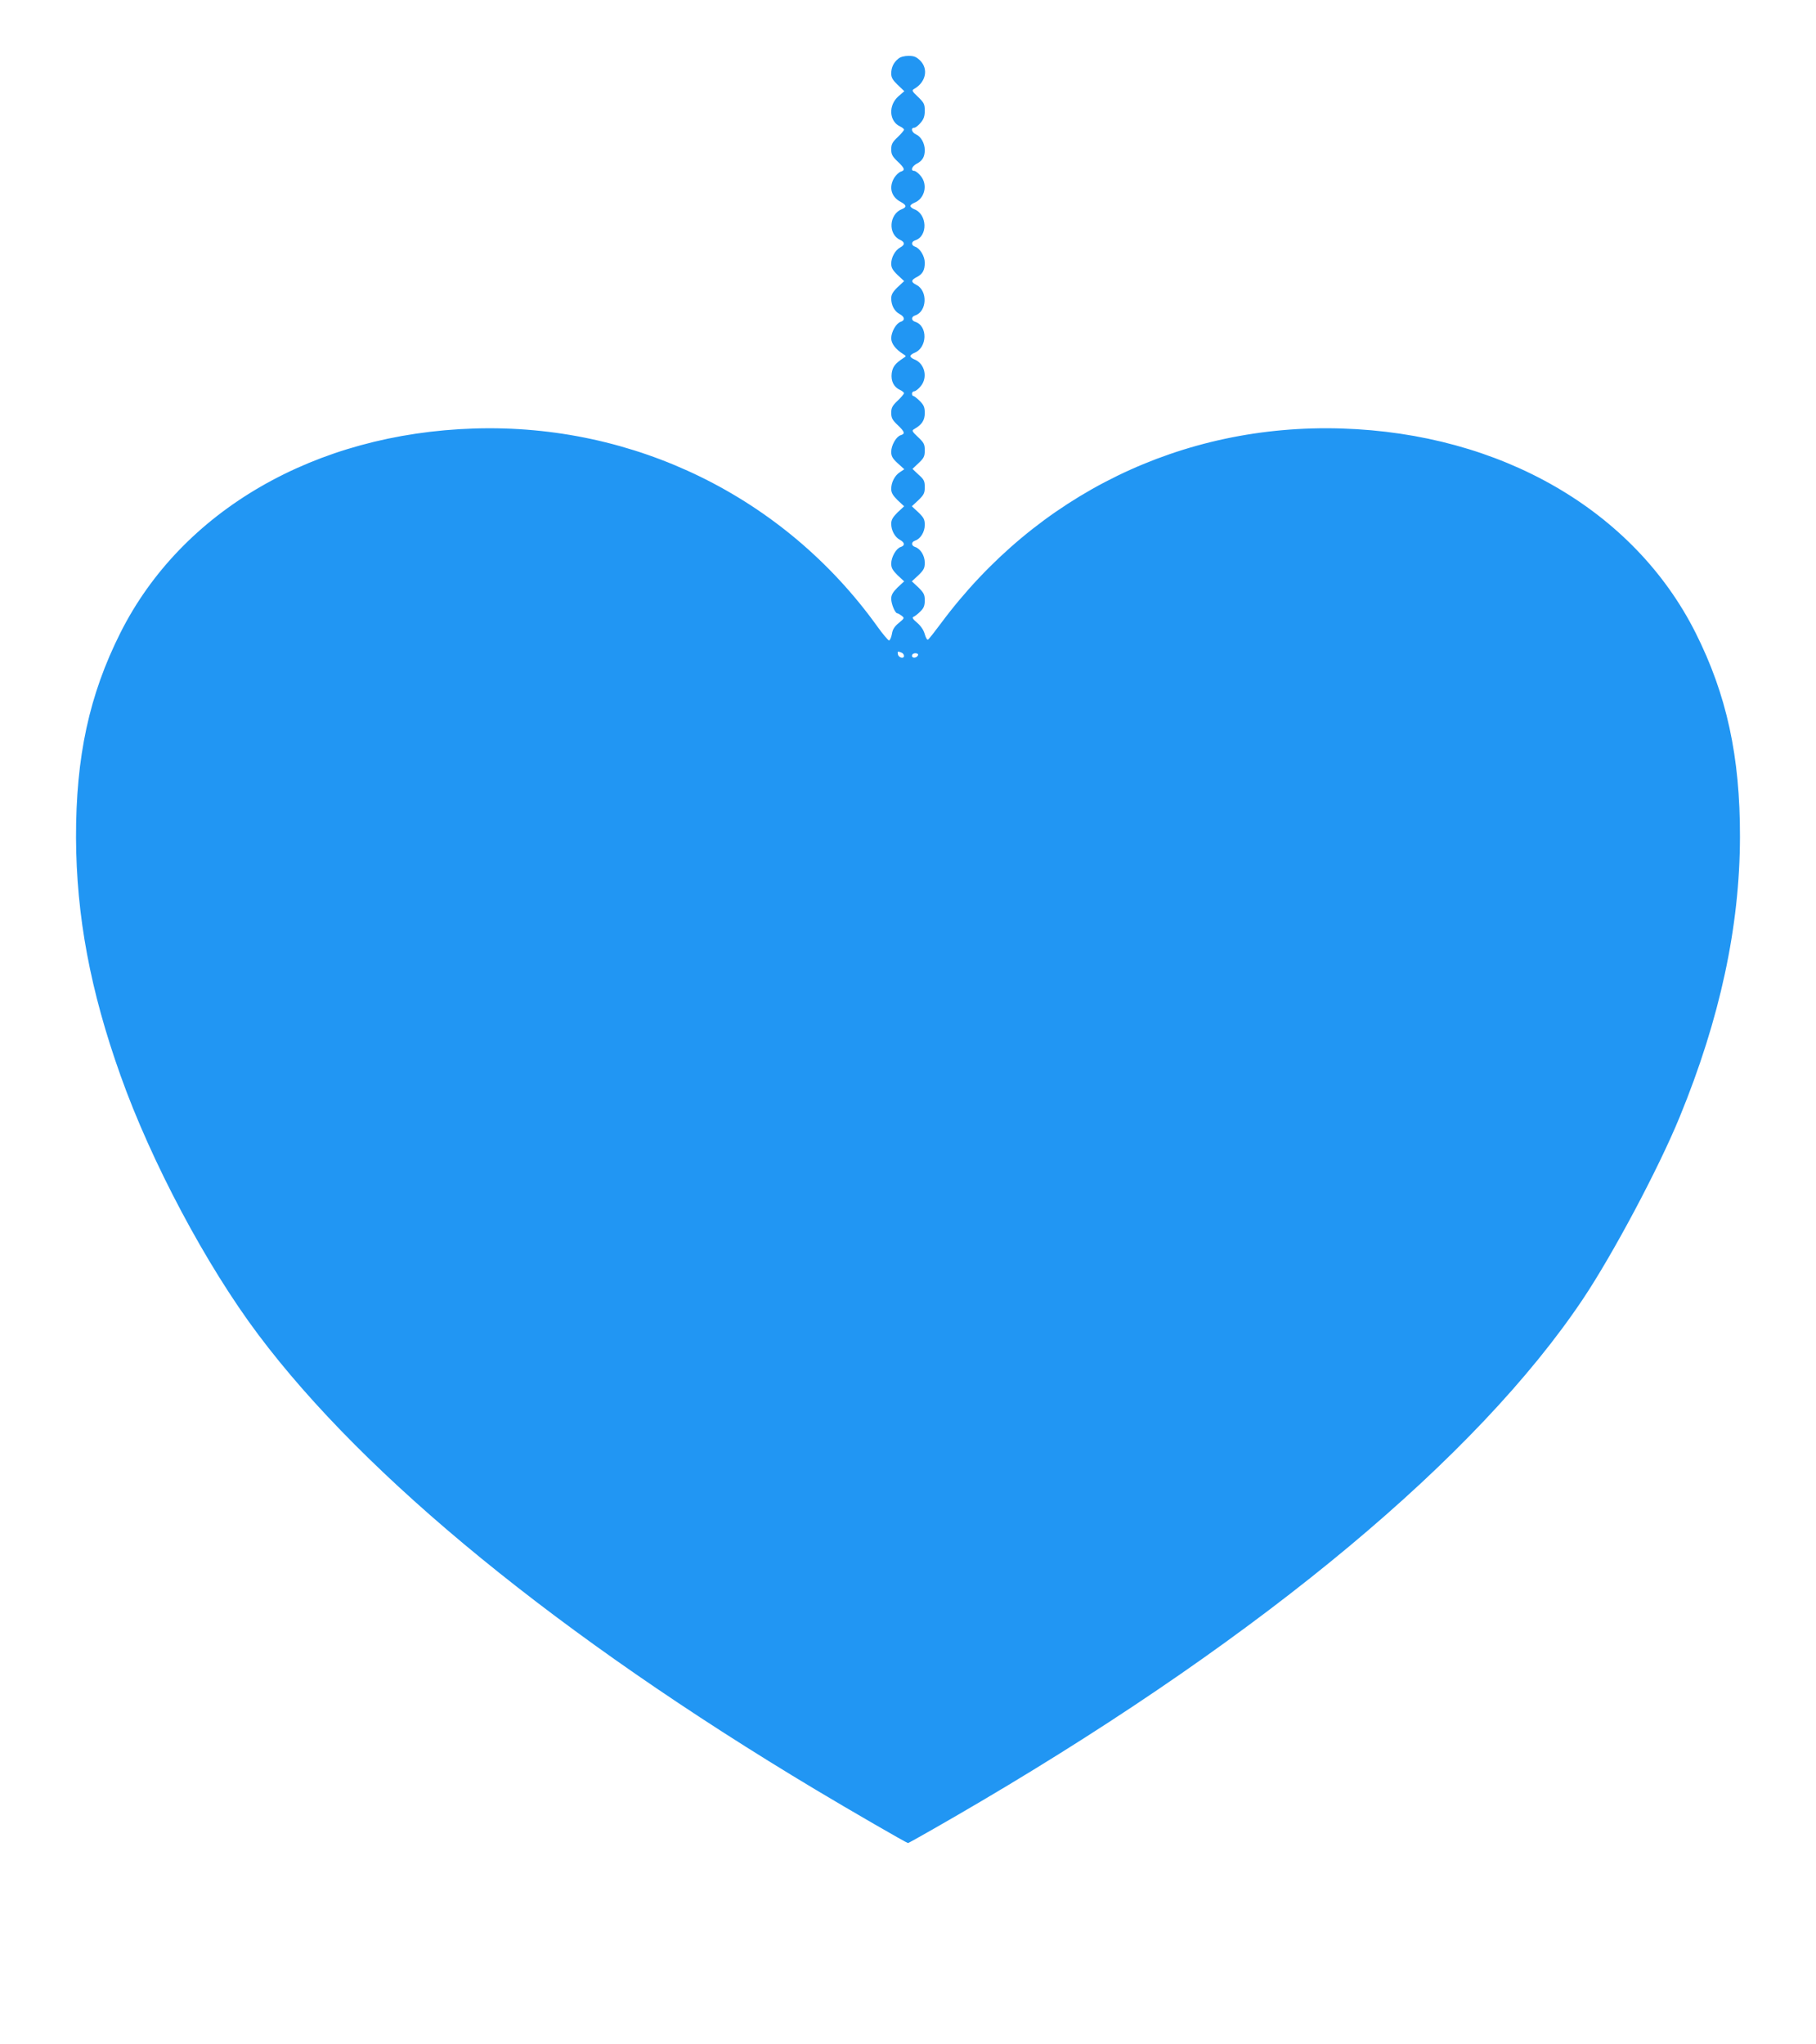 <?xml version="1.0" standalone="no"?>
<!DOCTYPE svg PUBLIC "-//W3C//DTD SVG 20010904//EN"
 "http://www.w3.org/TR/2001/REC-SVG-20010904/DTD/svg10.dtd">
<svg version="1.0" xmlns="http://www.w3.org/2000/svg"
 width="1137pt" height="1280pt" viewBox="0 0 1137 1280"
 preserveAspectRatio="xMidYMid meet">
<g transform="translate(0,1280) scale(0.1,-0.1)"
fill="#2196f3" stroke="none">
<path d="M5624 12432 c-29 -23 -44 -54 -44 -93 0 -25 10 -41 41 -71 l41 -39
-37 -32 c-64 -56 -59 -157 11 -189 13 -6 24 -15 24 -20 0 -5 -18 -26 -40 -47
-33 -31 -40 -45 -40 -76 0 -31 7 -45 40 -76 45 -43 49 -55 19 -64 -11 -4 -29
-21 -40 -38 -36 -60 -19 -121 42 -152 35 -19 37 -32 7 -44 -82 -31 -90 -158
-12 -193 30 -14 31 -31 1 -47 -32 -17 -57 -62 -57 -102 0 -25 9 -41 40 -71
l41 -38 -41 -38 c-30 -29 -40 -47 -40 -70 0 -44 20 -81 52 -98 33 -17 36 -40
7 -49 -28 -9 -59 -63 -59 -103 0 -33 27 -69 75 -99 20 -13 20 -13 1 -25 -53
-35 -67 -55 -73 -95 -6 -49 13 -87 53 -105 13 -6 24 -15 24 -20 0 -5 -18 -26
-40 -47 -33 -31 -40 -45 -40 -76 0 -31 7 -45 40 -76 45 -43 49 -55 19 -64 -28
-9 -59 -63 -59 -104 0 -27 8 -42 41 -72 l41 -37 -27 -18 c-33 -21 -55 -64 -55
-105 0 -24 10 -41 40 -71 l41 -38 -41 -38 c-30 -30 -40 -47 -40 -71 0 -42 22
-83 54 -101 31 -16 34 -36 5 -45 -28 -9 -59 -63 -59 -104 0 -27 9 -42 40 -73
l41 -38 -41 -38 c-30 -30 -40 -47 -40 -71 0 -32 24 -91 38 -91 4 0 16 -7 27
-15 19 -15 18 -16 -18 -46 -27 -22 -39 -41 -43 -70 -4 -21 -12 -39 -18 -39 -6
1 -41 42 -77 93 -581 806 -1518 1265 -2519 1234 -997 -31 -1831 -513 -2216
-1279 -196 -390 -279 -777 -278 -1283 2 -489 89 -958 279 -1490 192 -540 536
-1187 861 -1620 673 -898 1890 -1892 3491 -2851 212 -127 570 -334 578 -334 6
0 274 153 460 263 1780 1050 3104 2155 3765 3142 188 281 474 818 606 1140
253 616 377 1194 378 1755 1 503 -83 890 -278 1278 -385 766 -1219 1248 -2216
1279 -998 31 -1911 -414 -2511 -1223 -38 -51 -73 -96 -79 -99 -5 -3 -14 12
-20 34 -7 26 -24 51 -48 72 -28 23 -33 33 -22 37 8 3 27 18 42 33 22 21 28 37
28 70 0 36 -6 47 -40 81 l-41 38 41 38 c34 33 40 45 40 79 0 44 -27 87 -60 98
-26 8 -26 32 0 40 33 11 60 54 60 98 0 34 -6 46 -40 79 l-41 38 41 38 c35 34
40 45 40 82 0 38 -5 48 -39 78 l-38 36 38 36 c34 32 39 43 39 80 0 38 -5 48
-42 83 -39 37 -41 41 -23 51 47 27 65 54 65 100 0 36 -6 50 -31 75 -17 17 -35
31 -40 31 -5 0 -9 7 -9 15 0 8 6 15 14 15 8 0 26 14 40 31 47 55 26 144 -40
169 -13 5 -24 14 -24 20 0 6 11 15 24 20 82 31 87 169 6 195 -26 8 -26 32 0
40 74 24 80 154 8 191 -36 18 -35 30 2 49 37 19 50 43 50 90 0 41 -30 90 -60
100 -26 8 -26 32 0 40 81 26 76 164 -6 195 -13 5 -24 14 -24 20 0 6 11 15 24
20 66 25 87 114 40 169 -14 17 -32 31 -40 31 -25 0 -15 29 16 45 35 18 50 43
50 85 0 42 -23 84 -54 98 -28 12 -36 42 -12 42 8 0 26 14 40 31 20 23 26 42
26 76 0 41 -5 50 -42 86 -39 37 -41 41 -23 51 72 42 89 124 36 177 -24 23 -38
29 -73 29 -26 0 -52 -7 -64 -18z m20 -3718 c9 -3 16 -13 16 -21 0 -20 -34 -12
-38 10 -4 19 -1 20 22 11z m104 -16 c-7 -19 -38 -22 -38 -4 0 10 9 16 21 16
12 0 19 -5 17 -12z"/>
</g>
</svg>
